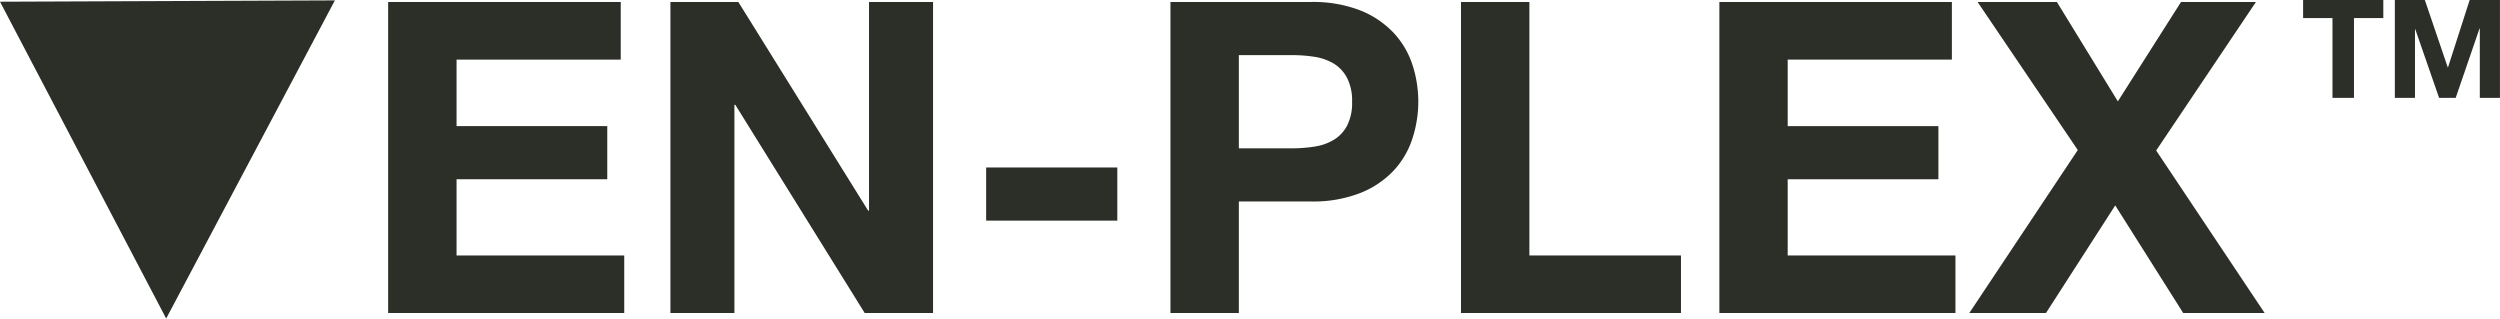 <svg xmlns="http://www.w3.org/2000/svg" viewBox="0 0 629.01 80.14"><defs><style>.cls-1{fill:#2c2f28;}</style></defs><title>Ven-Plex</title><g id="Layer_2" data-name="Layer 2"><g id="Layer_1-2" data-name="Layer 1"><path class="cls-1" d="M156.18.5V15H114.87V31.73h37.92V45.1H114.87V64.28h42.19V78.75H97.66V.5Z"></path><path class="cls-1" d="M185.77.5,218.43,53h.22V.5h16.11V78.75h-17.2L185,26.36h-.22V78.75H168.68V.5Z"></path><path class="cls-1" d="M281.12,42.14V55.51h-33V42.14Z"></path><path class="cls-1" d="M329.78.5a32.73,32.73,0,0,1,12.5,2.13,23.49,23.49,0,0,1,8.38,5.65,21.64,21.64,0,0,1,4.71,8,29.87,29.87,0,0,1,0,18.57,21.56,21.56,0,0,1-4.71,8.06,23.34,23.34,0,0,1-8.38,5.64,32.53,32.53,0,0,1-12.5,2.14H311.7V78.75H294.49V.5Zm-4.71,36.82a36.37,36.37,0,0,0,5.7-.44,13.27,13.27,0,0,0,4.82-1.7,9.19,9.19,0,0,0,3.34-3.56,12.5,12.5,0,0,0,1.26-6,12.49,12.49,0,0,0-1.26-6A9.22,9.22,0,0,0,335.59,16a13.65,13.65,0,0,0-4.82-1.7,36.39,36.39,0,0,0-5.7-.43H311.7V37.32Z"></path><path class="cls-1" d="M384.8.5V64.28h38.14V78.75H367.59V.5Z"></path><path class="cls-1" d="M491.1.5V15H449.79V31.73h37.92V45.1H449.79V64.28H492V78.75h-59.4V.5Z"></path><path class="cls-1" d="M497.57.5h19.95l15.34,25L548.75.5H567.6L542.5,37.87l27.29,40.88H549.3L532.2,51.68,514.78,78.75H495.49l27.29-41Z"></path><path class="cls-1" d="M579.47,4.55V0h20.18V4.55h-7.38V24.63h-5.41V4.55Z"></path><path class="cls-1" d="M610.1,0l5.76,16.94h.07L621.38,0H629V24.63h-5.07V7.17h-.07l-6,17.46h-4.17l-6-17.28h-.07V24.63h-5.07V0Z"></path><polygon class="cls-1" points="84.26 0.1 0 0.43 41.81 80.14 84.26 0.1"></polygon></g></g></svg>